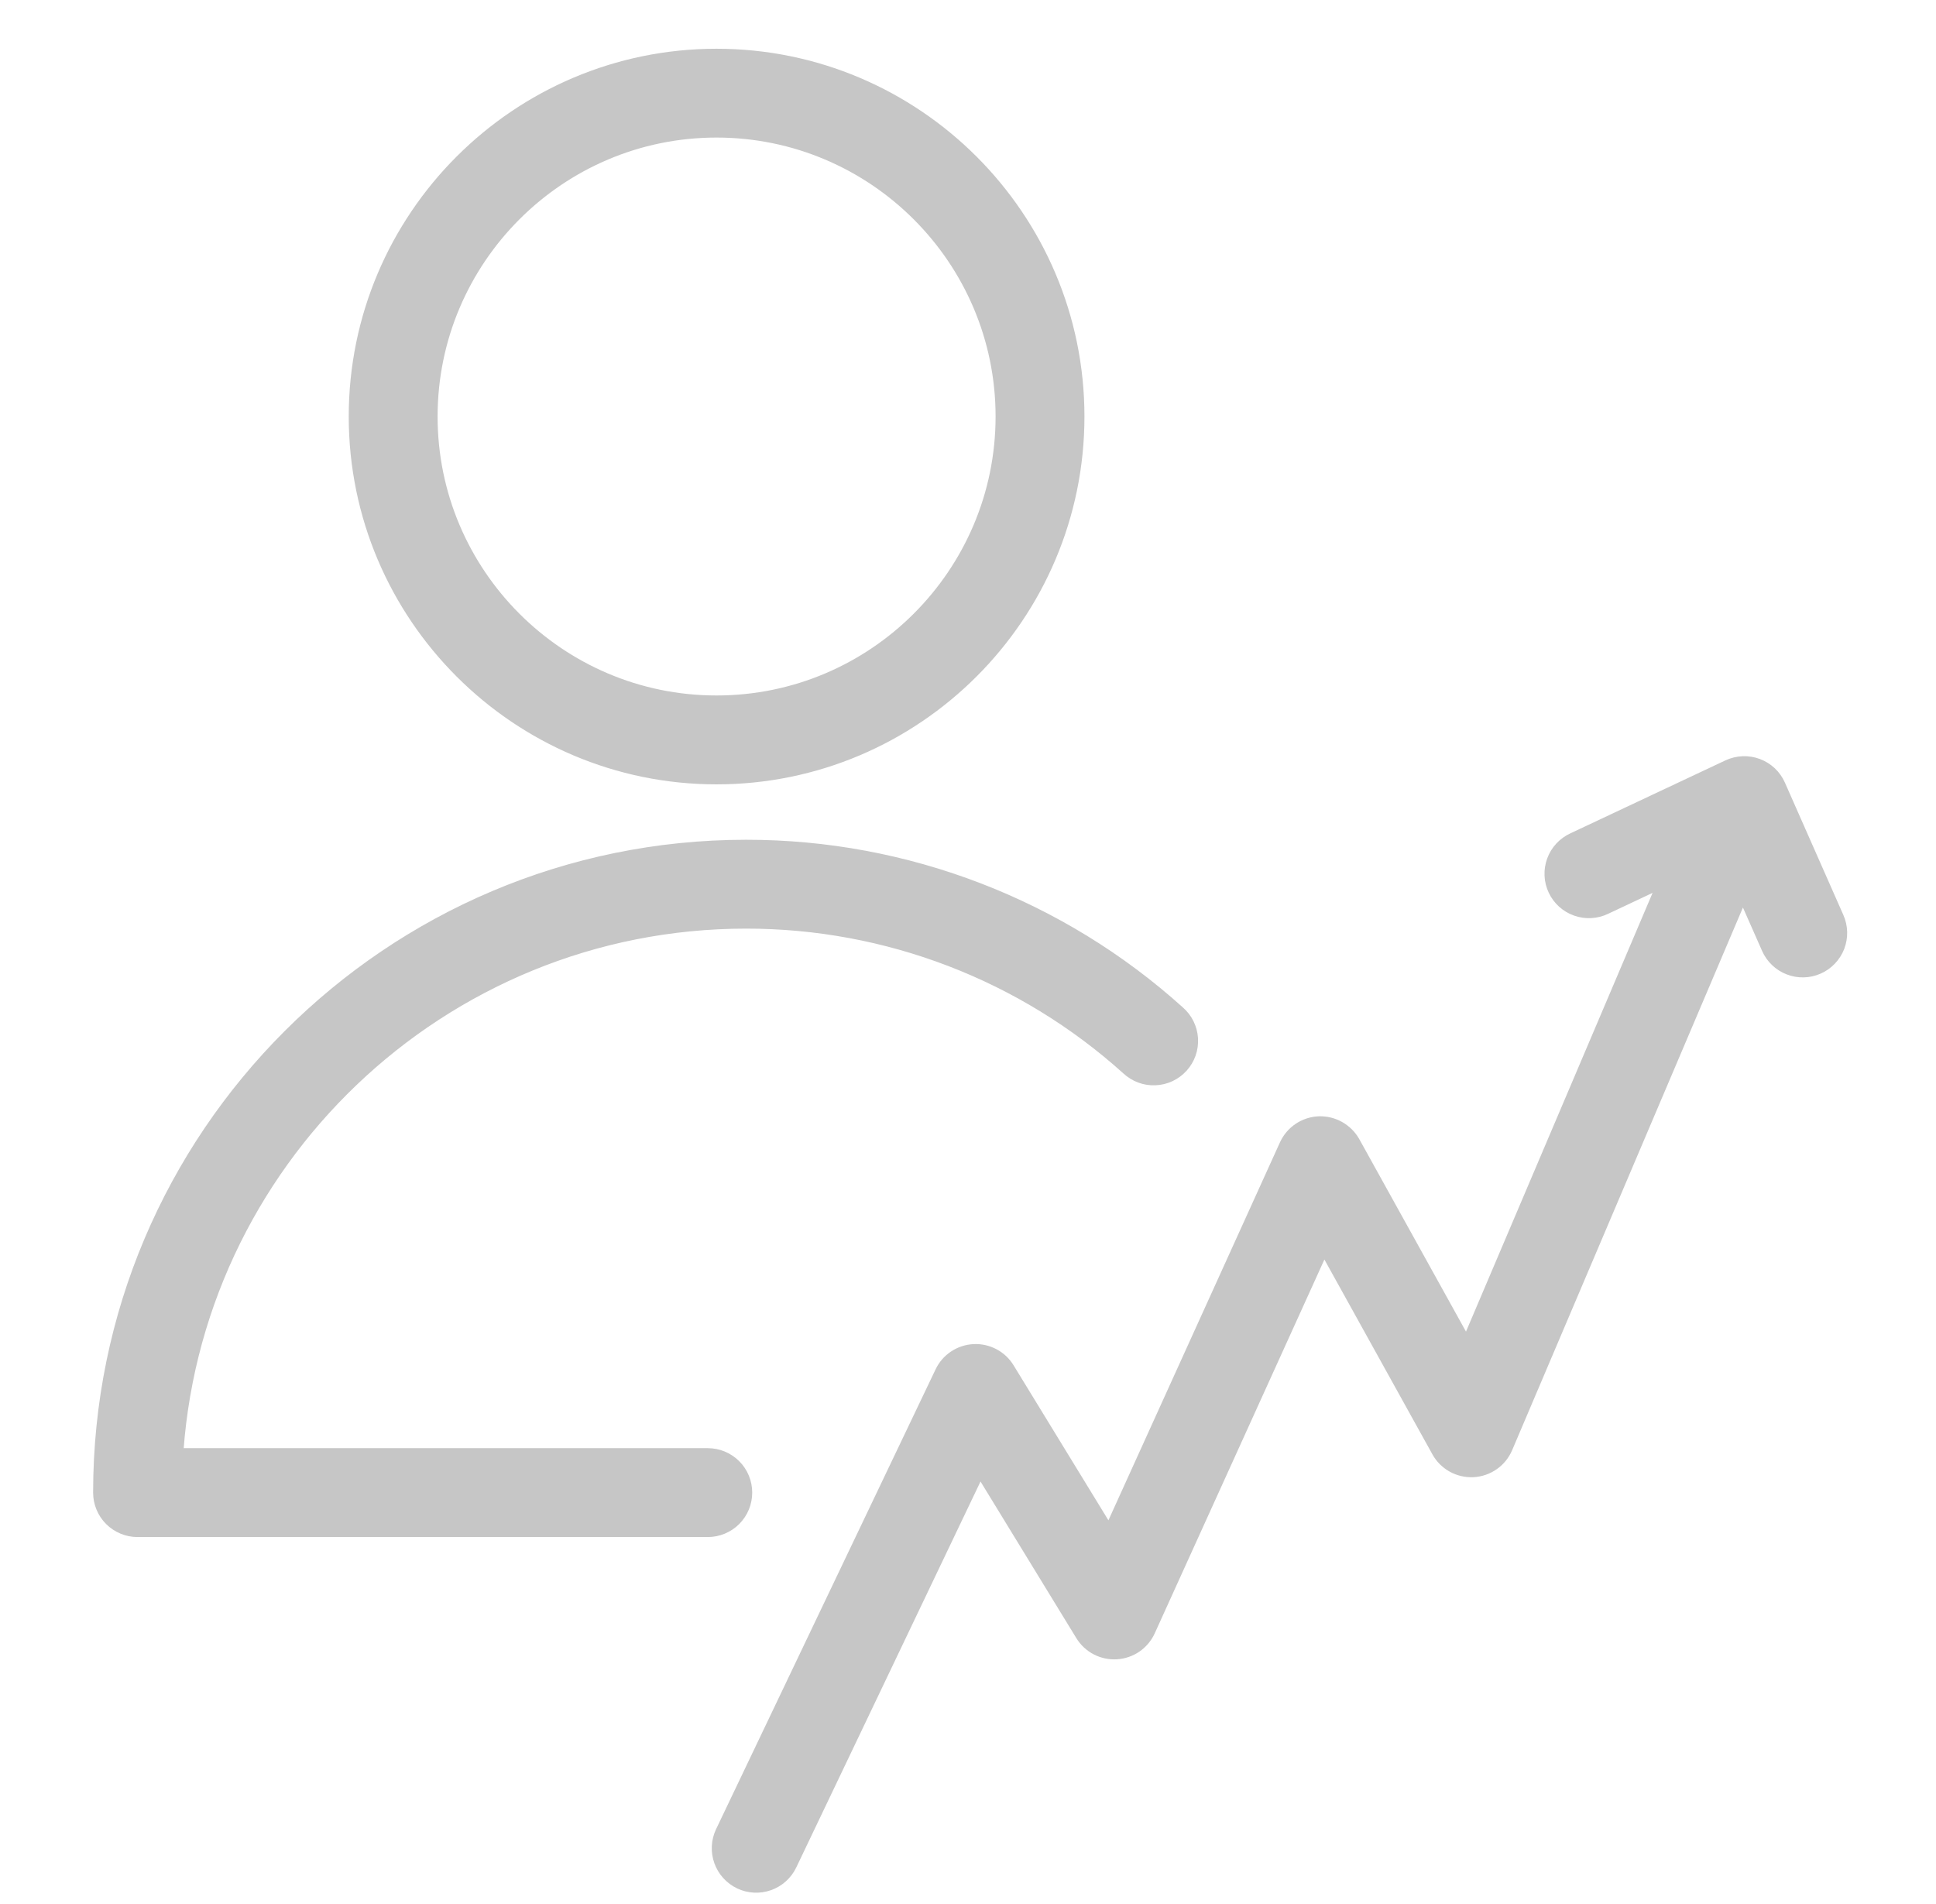 <?xml version="1.0" encoding="UTF-8"?> <svg xmlns="http://www.w3.org/2000/svg" width="61" height="60" viewBox="0 0 61 60" fill="none"><path fill-rule="evenodd" clip-rule="evenodd" d="M57.624 29.036L55.783 24.866C55.735 24.756 55.665 24.657 55.578 24.574C55.49 24.492 55.387 24.428 55.275 24.386C55.162 24.344 55.043 24.325 54.923 24.33C54.803 24.335 54.685 24.364 54.576 24.415L49.689 26.715C49.581 26.765 49.483 26.836 49.403 26.923C49.322 27.01 49.26 27.113 49.219 27.225C49.178 27.336 49.16 27.455 49.165 27.574C49.17 27.693 49.199 27.809 49.25 27.917C49.3 28.025 49.372 28.121 49.46 28.201C49.548 28.281 49.651 28.342 49.764 28.382C49.876 28.422 49.995 28.439 50.113 28.432C50.232 28.426 50.349 28.396 50.456 28.344L53.043 27.126L46.25 43.101L42.392 36.14C42.31 35.995 42.19 35.876 42.045 35.794C41.9 35.712 41.735 35.672 41.569 35.677C41.402 35.684 41.241 35.737 41.102 35.83C40.964 35.923 40.854 36.053 40.785 36.204L34.99 48.974L31.509 43.284C31.425 43.146 31.305 43.033 31.161 42.958C31.018 42.883 30.857 42.847 30.695 42.856C30.533 42.864 30.377 42.916 30.242 43.006C30.107 43.096 29.999 43.221 29.93 43.367L23.012 57.86C22.911 58.075 22.899 58.322 22.979 58.546C23.059 58.77 23.224 58.953 23.439 59.056C23.653 59.158 23.9 59.172 24.124 59.093C24.349 59.014 24.533 58.85 24.636 58.636L30.84 45.639L34.341 51.362C34.426 51.501 34.548 51.614 34.693 51.69C34.838 51.765 35.001 51.799 35.164 51.789C35.327 51.779 35.484 51.725 35.619 51.633C35.753 51.54 35.86 51.413 35.928 51.264L41.685 38.579L45.57 45.587C45.651 45.735 45.773 45.856 45.92 45.938C46.068 46.02 46.235 46.058 46.404 46.05C46.572 46.041 46.734 45.985 46.873 45.888C47.011 45.792 47.119 45.658 47.185 45.503L54.908 27.341L55.978 29.764C56.026 29.872 56.094 29.97 56.18 30.051C56.265 30.133 56.366 30.197 56.476 30.239C56.587 30.282 56.704 30.303 56.822 30.3C56.941 30.297 57.057 30.271 57.165 30.223C57.273 30.176 57.371 30.107 57.452 30.021C57.534 29.936 57.598 29.835 57.641 29.725C57.683 29.615 57.704 29.497 57.701 29.379C57.698 29.261 57.672 29.144 57.624 29.036ZM22.576 24.217C28.692 24.217 33.669 19.242 33.669 13.126C33.669 7.011 28.692 2.036 22.576 2.036C16.462 2.036 11.488 7.011 11.488 13.126C11.489 19.242 16.463 24.217 22.576 24.217ZM22.576 3.835C27.7 3.835 31.869 8.003 31.869 13.125C31.869 18.249 27.7 22.416 22.576 22.416C17.454 22.416 13.288 18.248 13.288 13.125C13.289 8.003 17.455 3.835 22.576 3.835ZM23.201 47.035C23.201 46.796 23.106 46.567 22.938 46.399C22.769 46.23 22.54 46.135 22.301 46.135H5.255C5.726 36.476 13.732 28.763 23.505 28.763C28.022 28.759 32.38 30.432 35.733 33.457C35.821 33.539 35.923 33.603 36.036 33.645C36.148 33.687 36.267 33.706 36.387 33.7C36.507 33.696 36.624 33.667 36.733 33.616C36.841 33.565 36.938 33.493 37.018 33.404C37.099 33.315 37.16 33.211 37.2 33.098C37.239 32.985 37.255 32.865 37.248 32.745C37.241 32.626 37.209 32.509 37.156 32.401C37.103 32.294 37.029 32.199 36.938 32.12C33.254 28.797 28.467 26.959 23.505 26.963C12.438 26.963 3.434 35.967 3.434 47.036C3.434 47.274 3.528 47.503 3.697 47.672C3.866 47.841 4.095 47.936 4.334 47.936H22.302C22.42 47.936 22.537 47.912 22.646 47.867C22.755 47.822 22.855 47.755 22.938 47.672C23.021 47.588 23.088 47.489 23.133 47.38C23.178 47.27 23.201 47.153 23.201 47.035Z" fill="#C6C6C6" stroke="#C6C6C6"></path></svg> 